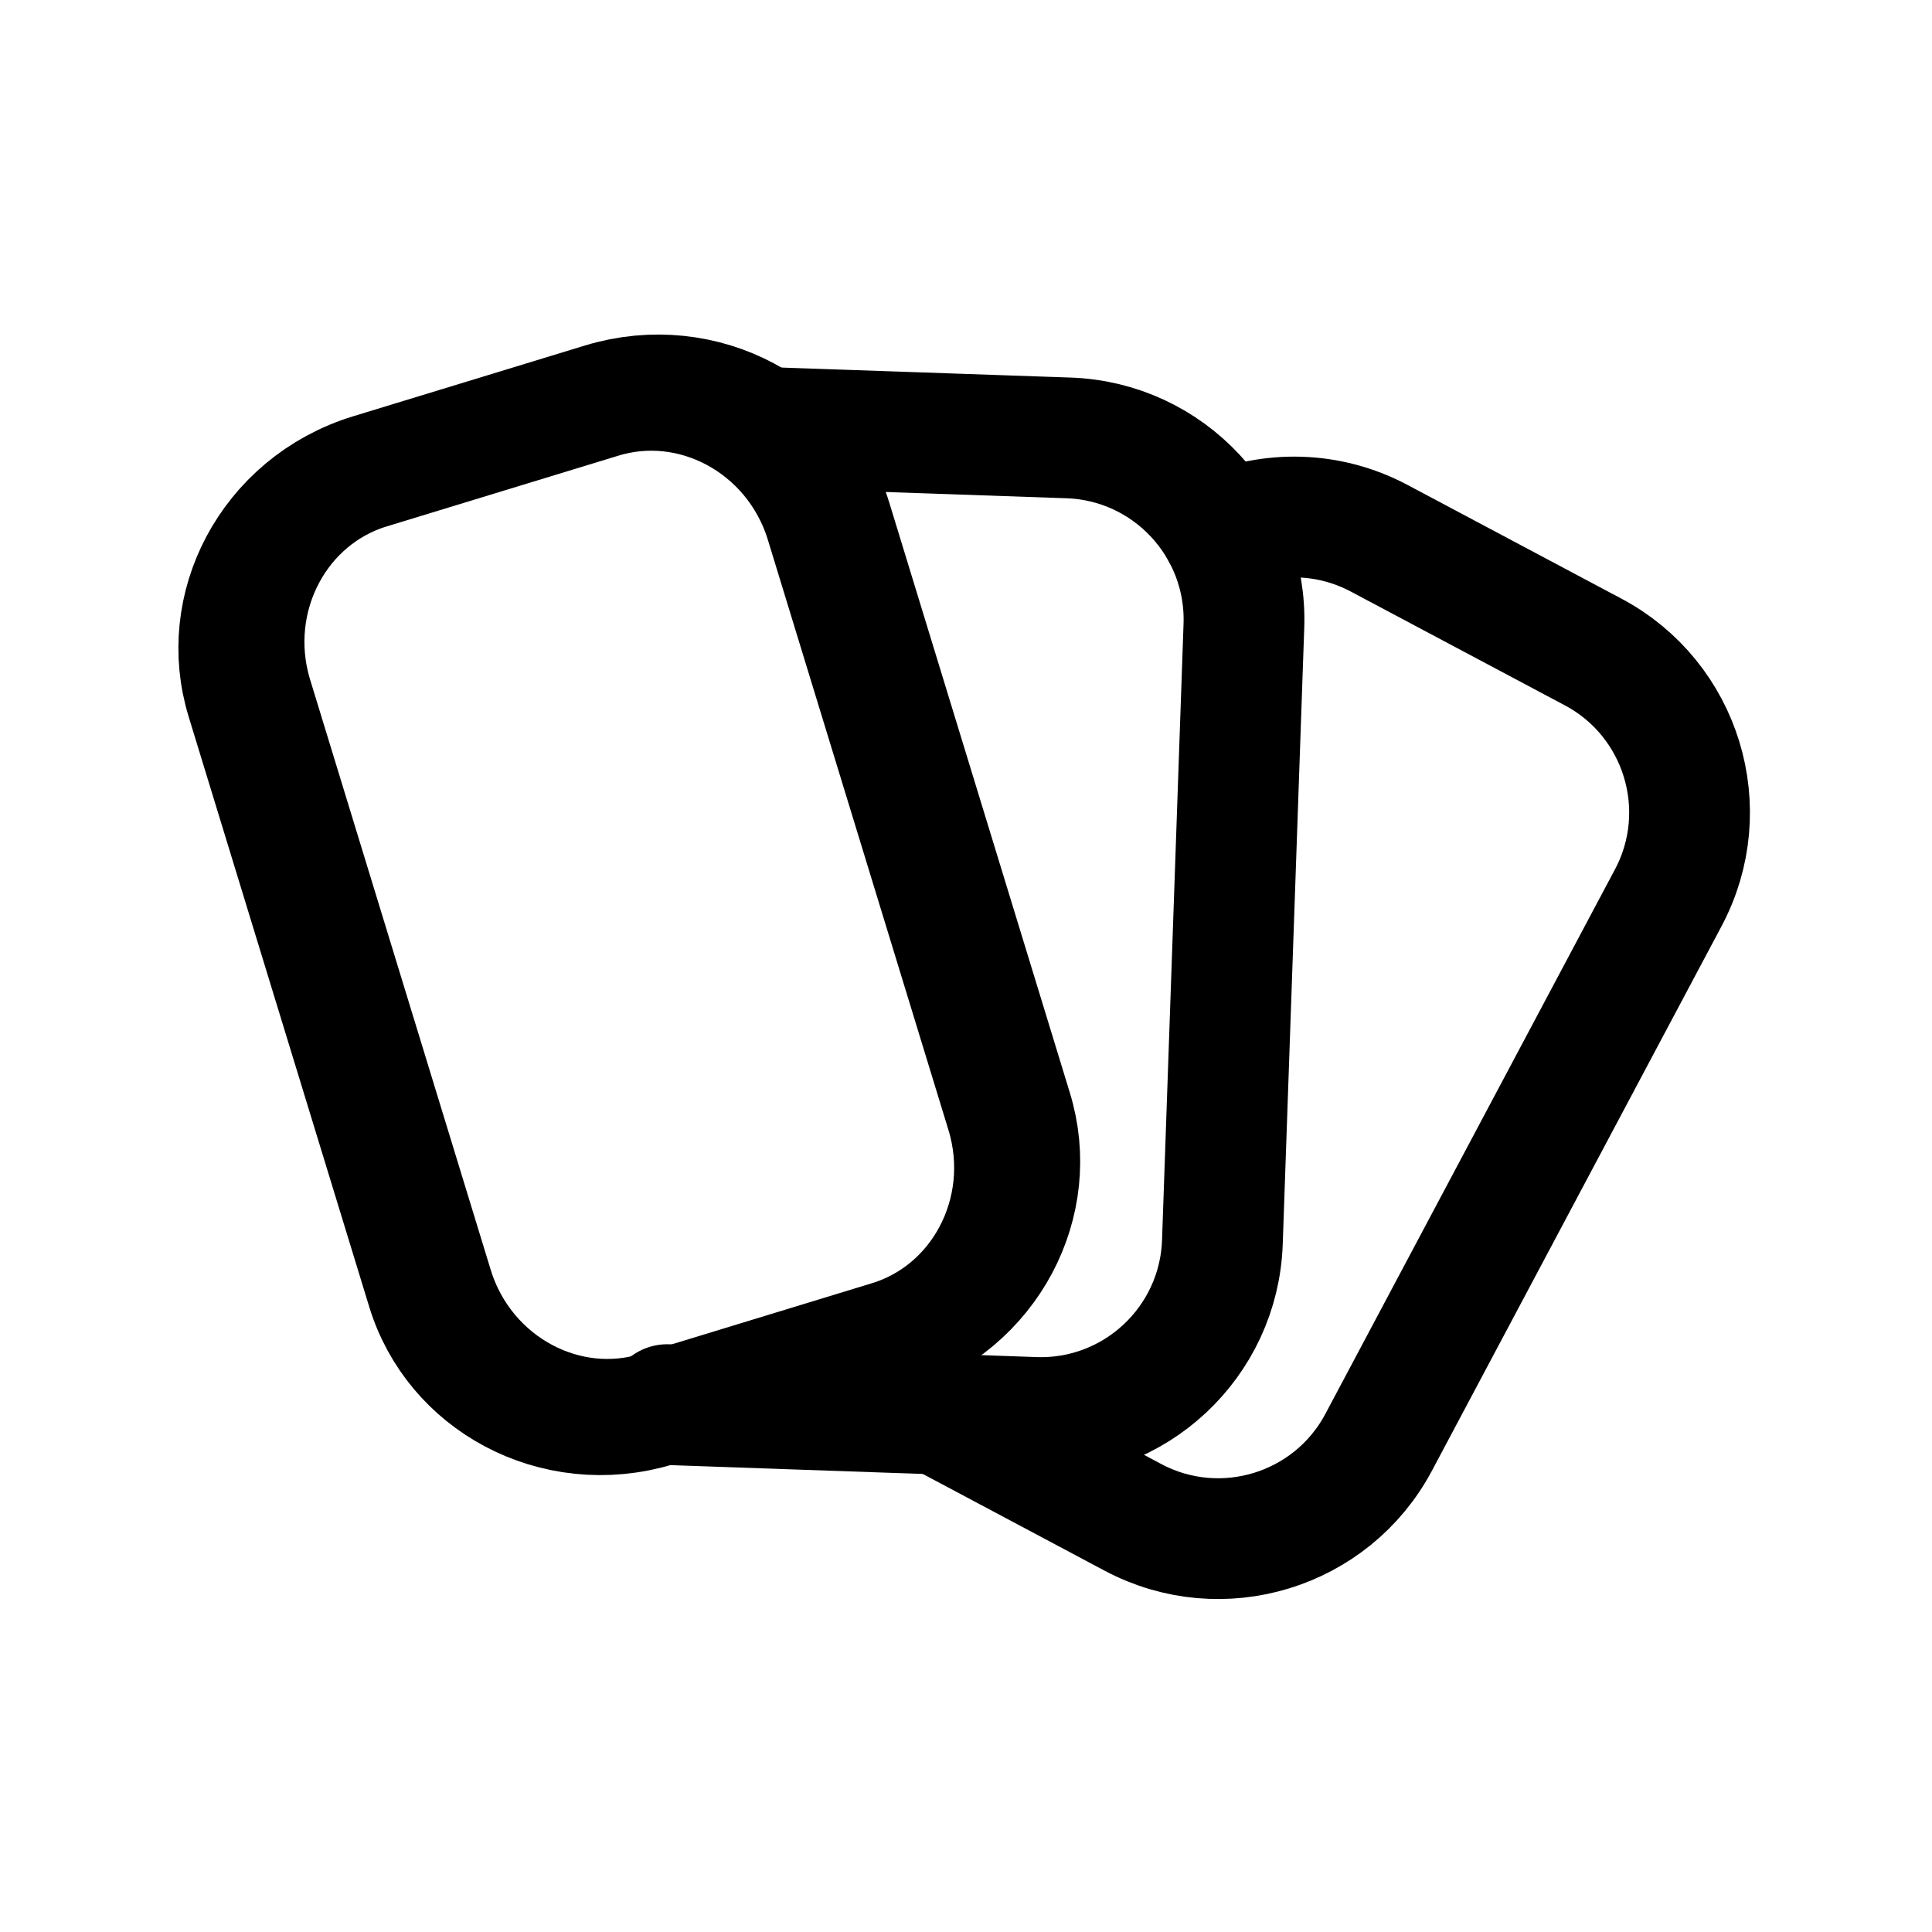 <?xml version="1.0" encoding="UTF-8" standalone="no"?>
<!DOCTYPE svg PUBLIC "-//W3C//DTD SVG 1.1//EN" "http://www.w3.org/Graphics/SVG/1.1/DTD/svg11.dtd">
<svg width="100%" height="100%" viewBox="0 0 24 24" version="1.1" xmlns="http://www.w3.org/2000/svg" xmlns:xlink="http://www.w3.org/1999/xlink" xml:space="preserve" xmlns:serif="http://www.serif.com/" style="fill-rule:evenodd;clip-rule:evenodd;stroke-linecap:round;stroke-linejoin:round;stroke-miterlimit:1.5;">
    <rect x="0" y="0" width="24" height="24" style="fill:none;"/>
    <g id="Karte-3" serif:id="Karte 3" transform="matrix(1.128,0,0,1.128,-1.54,-1.54)">
        <path d="M11.704,16.938L13.843,18.076C14.818,18.594 16.03,18.223 16.548,17.249L19.738,11.251C20.256,10.276 19.885,9.064 18.911,8.546L16.554,7.293C15.995,6.996 15.358,6.991 14.818,7.225" style="fill:none;stroke:black;stroke-width:1.33px;"/>
    </g>
    <g id="Karte-2" serif:id="Karte 2" transform="matrix(1.128,0,0,1.128,-1.54,-1.54)">
        <path d="M8.714,16.834L12.758,16.975C13.861,17.014 14.788,16.149 14.827,15.046L15.064,8.257C15.102,7.154 14.238,6.227 13.135,6.188L9.756,6.071" style="fill:none;stroke:black;stroke-width:1.33px;"/>
    </g>
    <g id="Karte-1" serif:id="Karte 1" transform="matrix(1.143,-0.349,0.317,1.036,-6.859,-0.566)">
        <path d="M12,10.84C12,9.69 11.154,8.756 10.112,8.756L7.593,8.756C6.551,8.756 5.705,9.69 5.705,10.84L5.705,17.916C5.705,19.066 6.551,20 7.593,20L10.112,20C11.154,20 12,19.066 12,17.916L12,10.84Z" style="fill:none;stroke:black;stroke-width:1.32px;"/>
    </g>
</svg>
